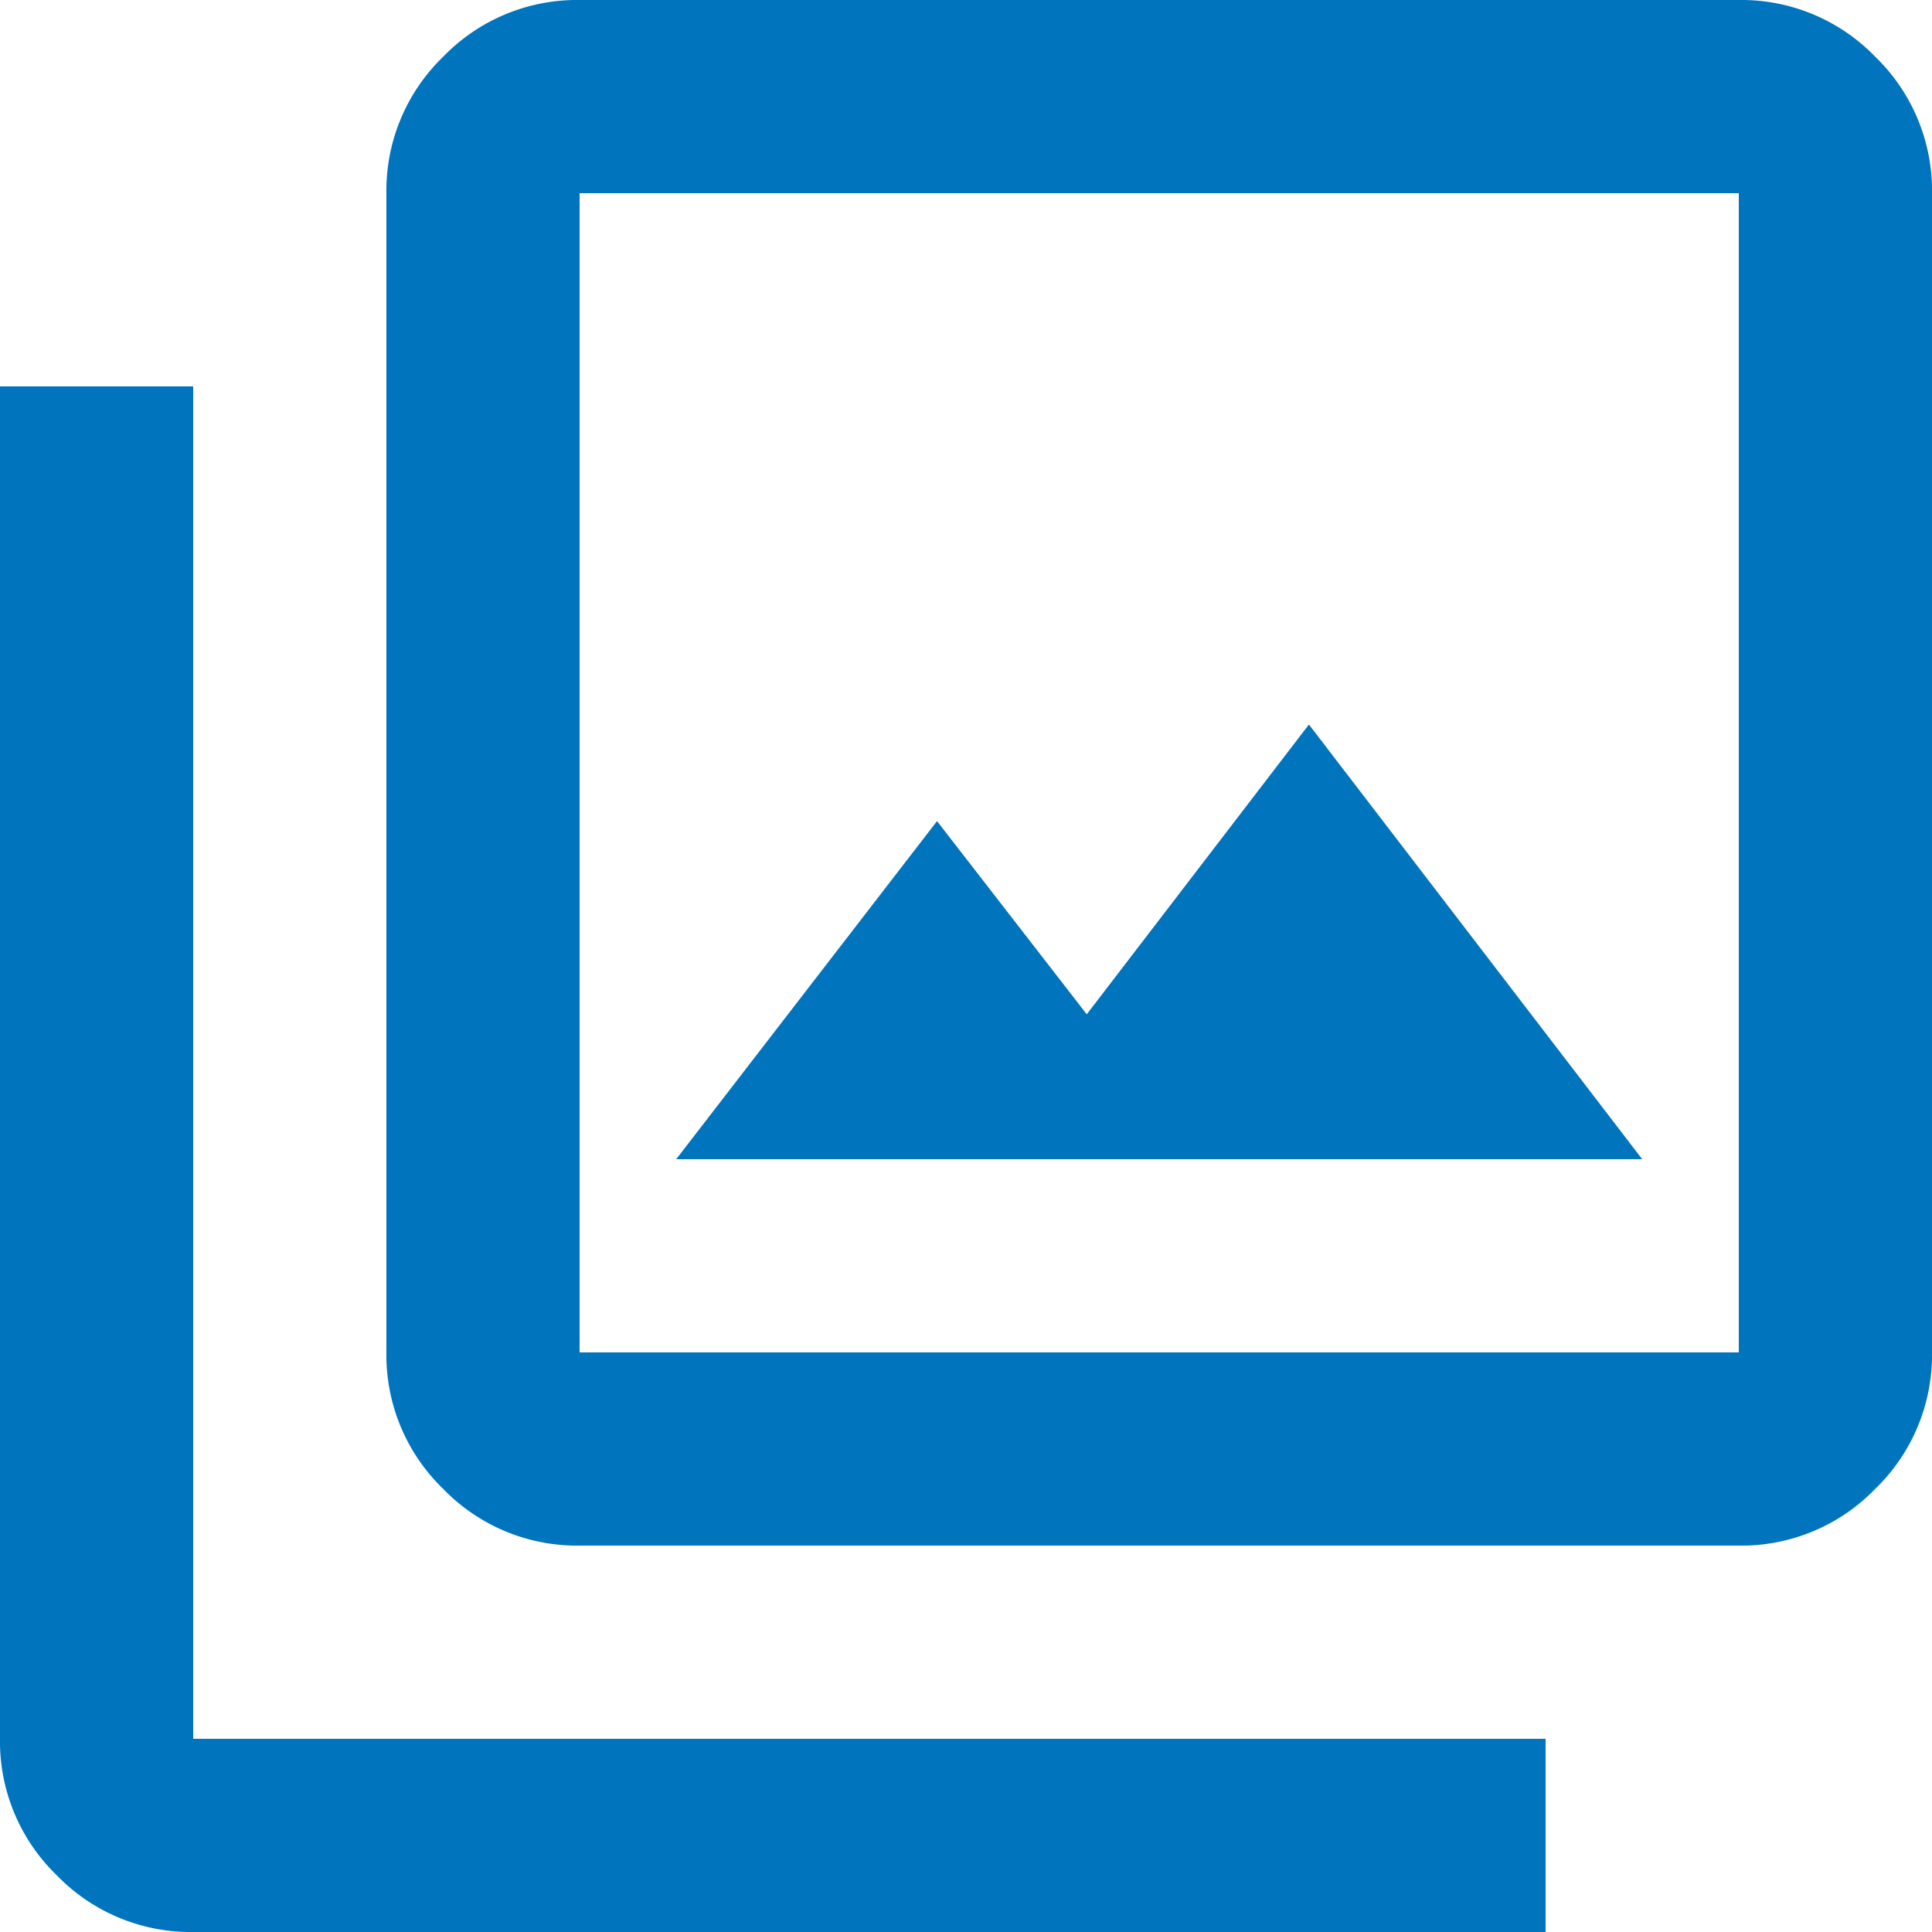<svg xmlns="http://www.w3.org/2000/svg" width="40" height="40" viewBox="0 0 40 40">
  <g id="Gruppe_40832" data-name="Gruppe 40832" transform="translate(-881 -2358)">
    <path id="photo_library_FILL0_wght400_GRAD0_opsz24" d="M94-856h20l-6.9-9-4.6,6-3.1-4Zm-2,8a3.852,3.852,0,0,1-2.825-1.175A3.852,3.852,0,0,1,88-852v-24a3.852,3.852,0,0,1,1.175-2.825A3.852,3.852,0,0,1,92-880h24a3.852,3.852,0,0,1,2.825,1.175A3.852,3.852,0,0,1,120-876v24a3.852,3.852,0,0,1-1.175,2.825A3.852,3.852,0,0,1,116-848Zm0-4h24v-24H92Zm-8,12a3.852,3.852,0,0,1-2.825-1.175A3.852,3.852,0,0,1,80-844v-28h4v28h28v4Zm8-36v0Z" transform="translate(801 3238)" fill="#0074bd"/>
  </g>
</svg>
